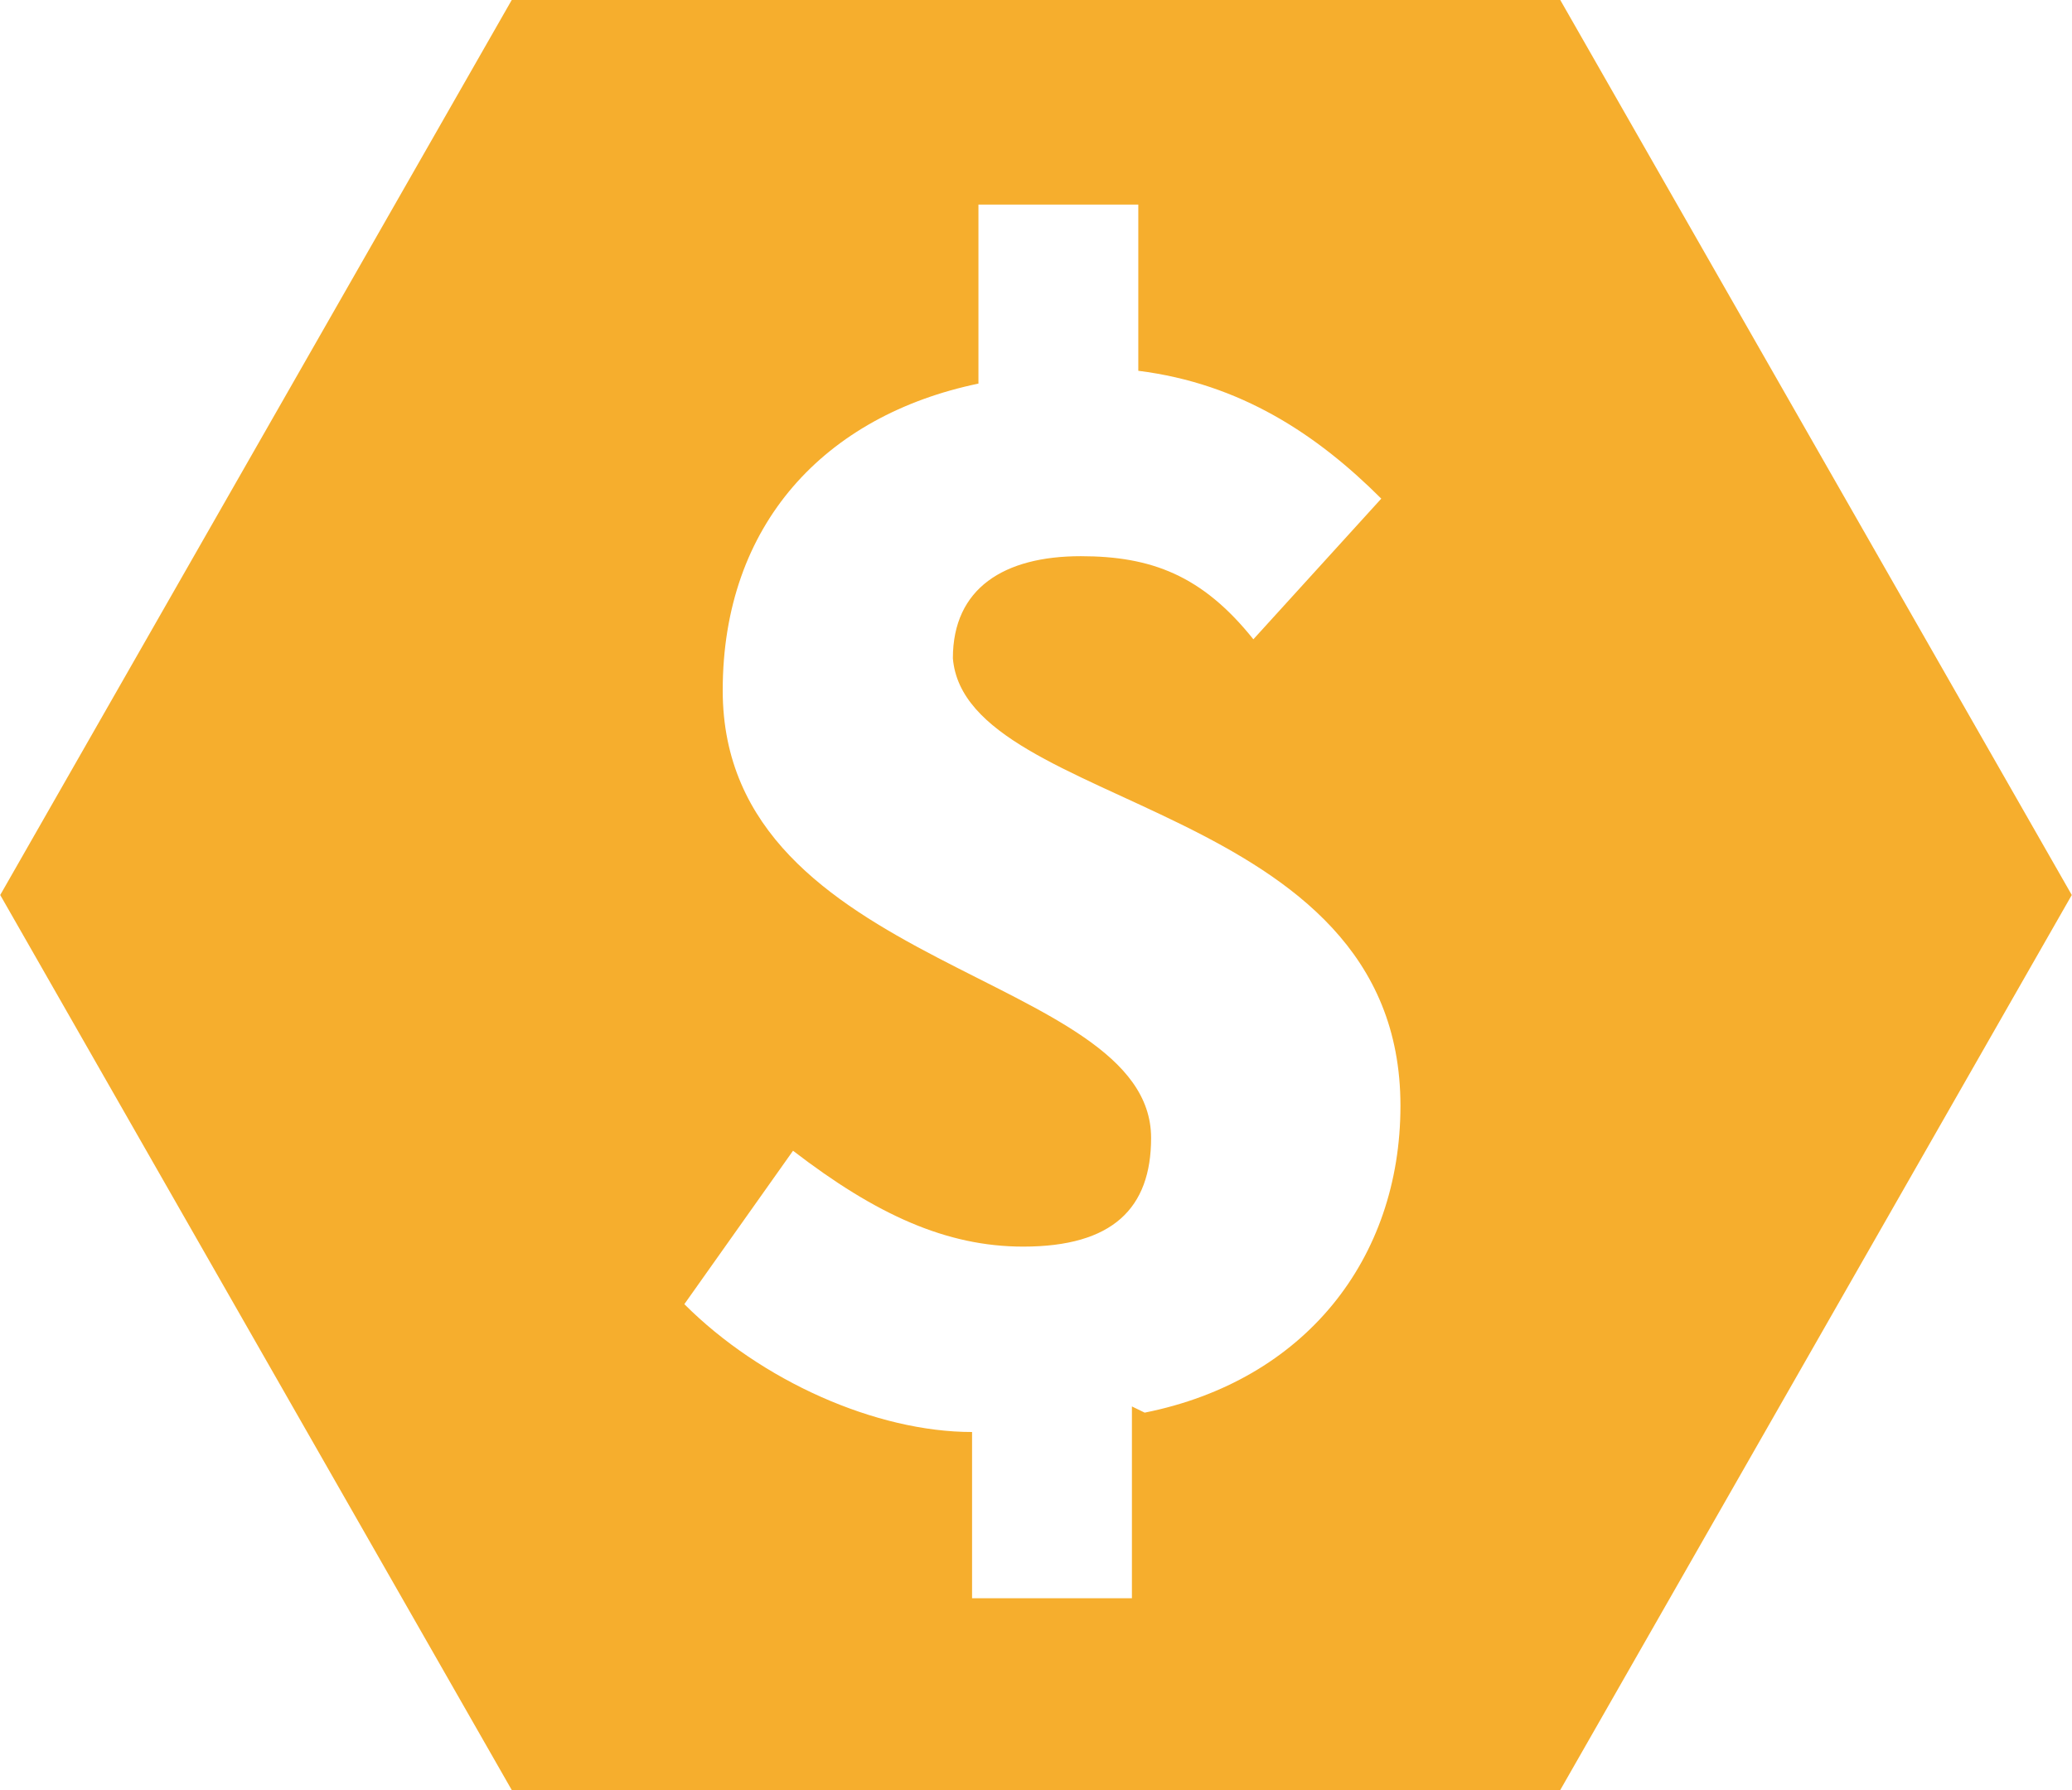 <svg data-name="Layer 1" xmlns="http://www.w3.org/2000/svg" viewBox="0 0 568 490.86" width="2500" height="2160"><title>net</title><path d="M427.75 0h-287.5L0 245.43l140.25 245.43h287.5L568 245.43zM310.3 385.68v52.59h-43.83v-45.58c-26.3 0-57.85-14-78.89-35.06l29.8-42.07c22.79 17.53 42.08 26.29 63.11 26.29 24.55 0 35.07-10.52 35.07-29.8 0-45.58-117.46-45.58-117.46-122.72 0-45.58 28.05-75.38 70.12-84.14V56.1h43.83v45.58c28.05 3.51 49.09 17.53 66.62 35.06l-35.07 38.57c-14-17.53-28-22.79-47.33-22.79-21 0-35.06 8.76-35.06 28 3.51 42.07 122.72 38.57 122.72 122.71 0 42.08-26.3 75.39-70.13 84.15z" fill="#f6ae2d"/></svg>